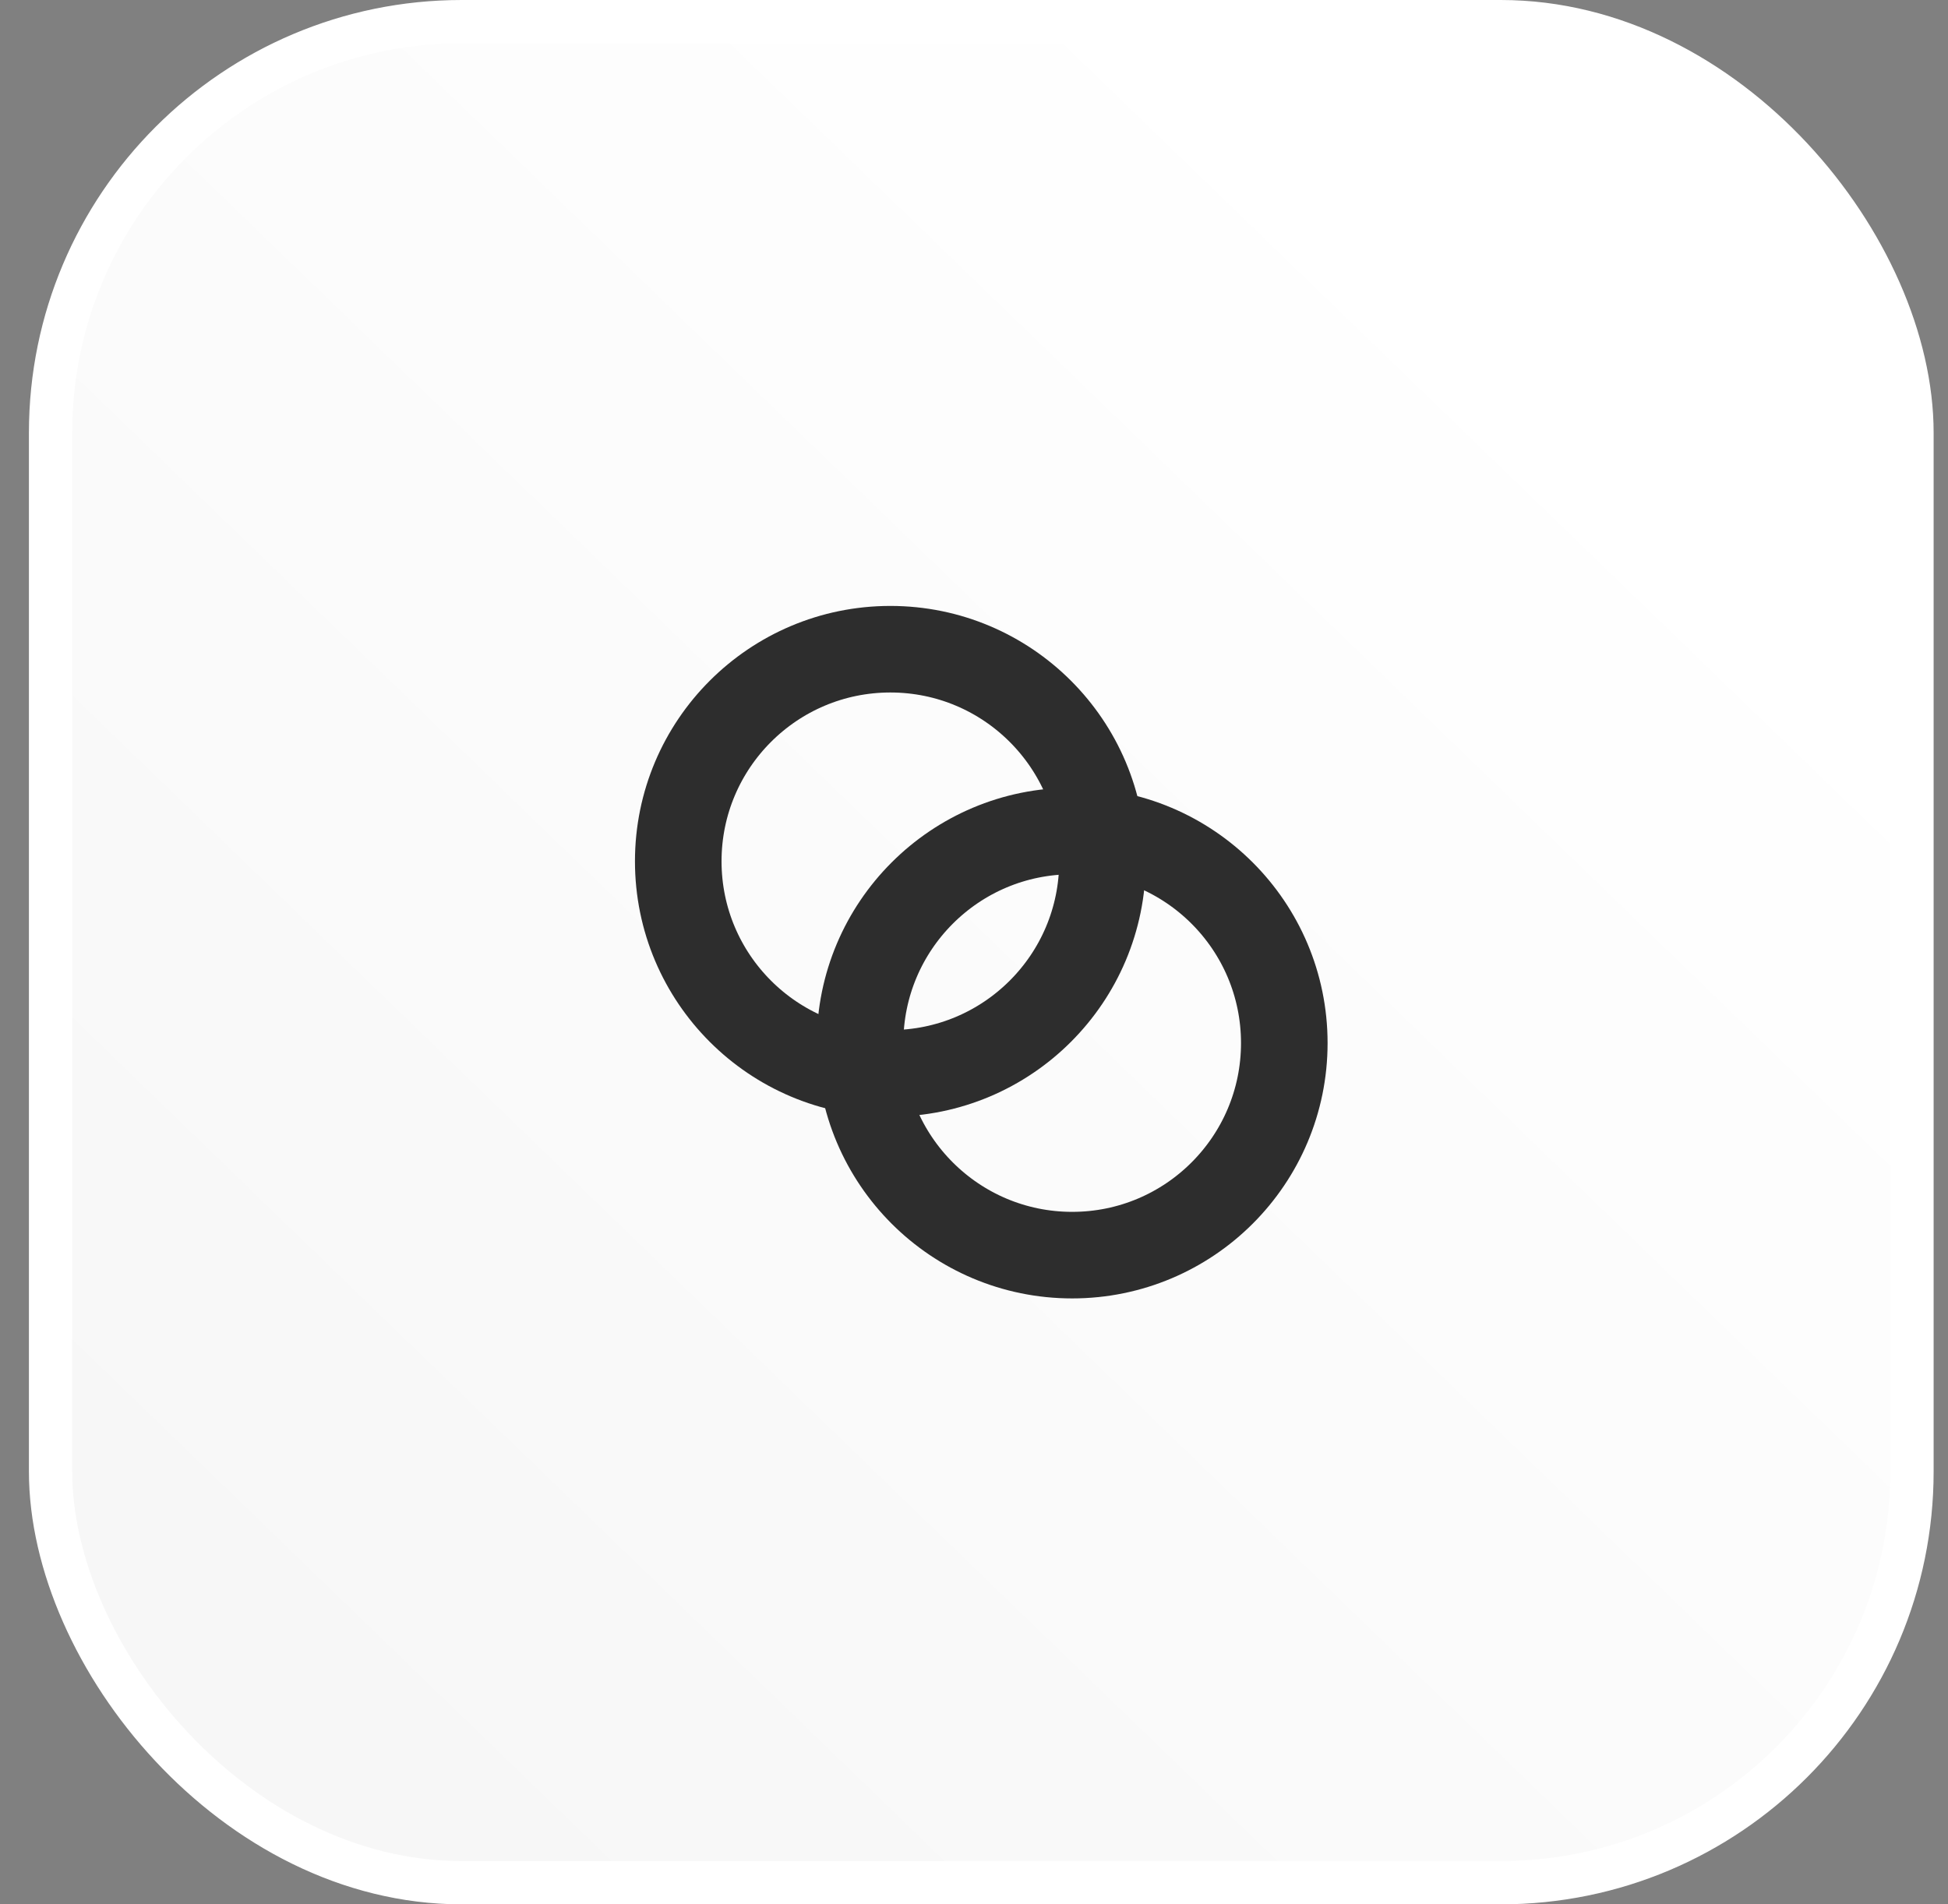 <svg width="45" height="44" viewBox="0 0 45 44" fill="none" xmlns="http://www.w3.org/2000/svg">
<rect x="0" y="0" width="45" height="44" fill="#808080" stroke="none"/>
<rect x="1.168" y="0.5" width="43" height="43" rx="9.5" fill="url(#paint0_linear_5988_20755)"/>
<rect x="1.168" y="0.5" width="43" height="43" rx="9.5" stroke="white"/>
<path d="M20.568 24.8C23.274 24.8 25.468 22.606 25.468 19.9C25.468 17.194 23.274 15 20.568 15C17.862 15 15.668 17.194 15.668 19.9C15.668 22.606 17.862 24.8 20.568 24.8Z" stroke="#2D2D2D" stroke-width="2" stroke-linecap="round" stroke-linejoin="round"/>
<path d="M24.768 29C27.474 29 29.668 26.806 29.668 24.1C29.668 21.394 27.474 19.2 24.768 19.2C22.062 19.2 19.868 21.394 19.868 24.1C19.868 26.806 22.062 29 24.768 29Z" stroke="#2D2D2D" stroke-width="2" stroke-linecap="round" stroke-linejoin="round"/>
<defs>
<linearGradient id="paint0_linear_5988_20755" x1="36.668" y1="9" x2="-22.832" y2="70.5" gradientUnits="userSpaceOnUse">
<stop stop-color="white"/>
<stop offset="1" stop-color="#EFEFEF"/>
</linearGradient>
</defs>
</svg>
